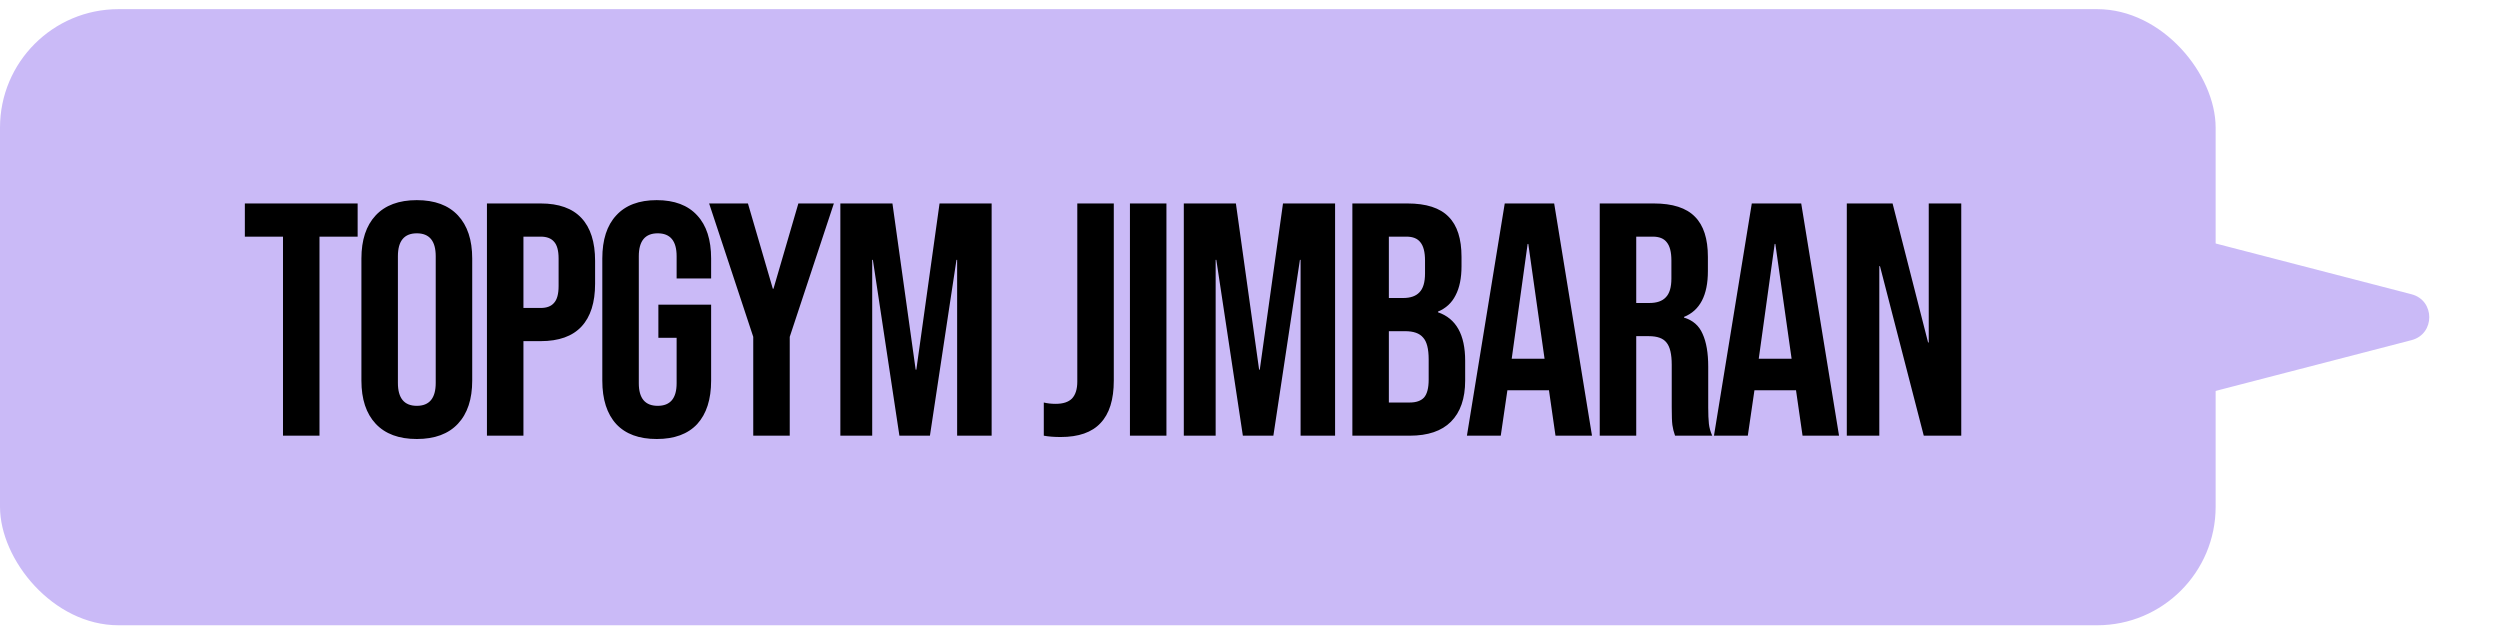 <?xml version="1.0" encoding="UTF-8"?> <svg xmlns="http://www.w3.org/2000/svg" width="211" height="53" viewBox="0 0 211 53" fill="none"><rect y="0.772" width="187" height="52" rx="10" fill="#CABAF7"></rect><path d="M23.885 19.972H20.665V17.172H30.185V19.972H26.965V36.772H23.885V19.972ZM35.179 37.052C33.667 37.052 32.51 36.623 31.707 35.764C30.904 34.905 30.503 33.692 30.503 32.124V21.82C30.503 20.252 30.904 19.039 31.707 18.18C32.51 17.321 33.667 16.892 35.179 16.892C36.691 16.892 37.848 17.321 38.651 18.18C39.454 19.039 39.855 20.252 39.855 21.82V32.124C39.855 33.692 39.454 34.905 38.651 35.764C37.848 36.623 36.691 37.052 35.179 37.052ZM35.179 34.252C36.243 34.252 36.775 33.608 36.775 32.32V21.624C36.775 20.336 36.243 19.692 35.179 19.692C34.115 19.692 33.583 20.336 33.583 21.624V32.32C33.583 33.608 34.115 34.252 35.179 34.252ZM41.098 17.172H45.634C47.165 17.172 48.313 17.583 49.078 18.404C49.843 19.225 50.226 20.429 50.226 22.016V23.948C50.226 25.535 49.843 26.739 49.078 27.56C48.313 28.381 47.165 28.792 45.634 28.792H44.178V36.772H41.098V17.172ZM45.634 25.992C46.138 25.992 46.511 25.852 46.754 25.572C47.015 25.292 47.146 24.816 47.146 24.144V21.82C47.146 21.148 47.015 20.672 46.754 20.392C46.511 20.112 46.138 19.972 45.634 19.972H44.178V25.992H45.634ZM55.427 37.052C53.933 37.052 52.795 36.632 52.011 35.792C51.227 34.933 50.835 33.711 50.835 32.124V21.82C50.835 20.233 51.227 19.02 52.011 18.18C52.795 17.321 53.933 16.892 55.427 16.892C56.92 16.892 58.059 17.321 58.843 18.18C59.627 19.02 60.019 20.233 60.019 21.82V23.5H57.107V21.624C57.107 20.336 56.575 19.692 55.511 19.692C54.447 19.692 53.915 20.336 53.915 21.624V32.348C53.915 33.617 54.447 34.252 55.511 34.252C56.575 34.252 57.107 33.617 57.107 32.348V28.512H55.567V25.712H60.019V32.124C60.019 33.711 59.627 34.933 58.843 35.792C58.059 36.632 56.92 37.052 55.427 37.052ZM63.574 28.428L59.85 17.172H63.126L65.226 24.368H65.282L67.382 17.172H70.378L66.654 28.428V36.772H63.574V28.428ZM70.926 17.172H75.322L77.282 31.2H77.338L79.298 17.172H83.694V36.772H80.782V21.932H80.726L78.486 36.772H75.91L73.67 21.932H73.614V36.772H70.926V17.172ZM89.524 36.884C88.964 36.884 88.488 36.847 88.096 36.772V33.972C88.395 34.047 88.731 34.084 89.104 34.084C89.72 34.084 90.178 33.935 90.476 33.636C90.775 33.319 90.924 32.843 90.924 32.208V17.172H94.004V32.124C94.004 33.729 93.631 34.924 92.884 35.708C92.156 36.492 91.036 36.884 89.524 36.884ZM95.367 17.172H98.447V36.772H95.367V17.172ZM99.913 17.172H104.309L106.269 31.2H106.325L108.285 17.172H112.681V36.772H109.769V21.932H109.713L107.473 36.772H104.897L102.657 21.932H102.601V36.772H99.913V17.172ZM114.14 17.172H118.788C120.374 17.172 121.532 17.545 122.26 18.292C122.988 19.02 123.352 20.149 123.352 21.68V22.464C123.352 23.472 123.184 24.293 122.848 24.928C122.53 25.563 122.036 26.02 121.364 26.3V26.356C122.894 26.879 123.66 28.241 123.66 30.444V32.124C123.66 33.636 123.258 34.793 122.456 35.596C121.672 36.38 120.514 36.772 118.984 36.772H114.14V17.172ZM118.424 25.152C119.04 25.152 119.497 24.993 119.796 24.676C120.113 24.359 120.272 23.827 120.272 23.08V21.988C120.272 21.279 120.141 20.765 119.88 20.448C119.637 20.131 119.245 19.972 118.704 19.972H117.22V25.152H118.424ZM118.984 33.972C119.525 33.972 119.926 33.832 120.188 33.552C120.449 33.253 120.58 32.749 120.58 32.04V30.332C120.58 29.436 120.421 28.82 120.104 28.484C119.805 28.129 119.301 27.952 118.592 27.952H117.22V33.972H118.984ZM127 17.172H131.172L134.364 36.772H131.284L130.724 32.88V32.936H127.224L126.664 36.772H123.808L127 17.172ZM130.36 30.276L128.988 20.588H128.932L127.588 30.276H130.36ZM135.018 17.172H139.582C141.169 17.172 142.326 17.545 143.054 18.292C143.782 19.02 144.146 20.149 144.146 21.68V22.884C144.146 24.919 143.474 26.207 142.13 26.748V26.804C142.877 27.028 143.4 27.485 143.698 28.176C144.016 28.867 144.174 29.791 144.174 30.948V34.392C144.174 34.952 144.193 35.409 144.23 35.764C144.268 36.1 144.361 36.436 144.51 36.772H141.374C141.262 36.455 141.188 36.156 141.15 35.876C141.113 35.596 141.094 35.092 141.094 34.364V30.78C141.094 29.884 140.945 29.259 140.646 28.904C140.366 28.549 139.872 28.372 139.162 28.372H138.098V36.772H135.018V17.172ZM139.218 25.572C139.834 25.572 140.292 25.413 140.59 25.096C140.908 24.779 141.066 24.247 141.066 23.5V21.988C141.066 21.279 140.936 20.765 140.674 20.448C140.432 20.131 140.04 19.972 139.498 19.972H138.098V25.572H139.218ZM147.851 17.172H152.023L155.215 36.772H152.135L151.575 32.88V32.936H148.075L147.515 36.772H144.659L147.851 17.172ZM151.211 30.276L149.839 20.588H149.783L148.439 30.276H151.211ZM155.87 17.172H159.734L162.73 28.904H162.786V17.172H165.53V36.772H162.366L158.67 22.464H158.614V36.772H155.87V17.172Z" fill="black"></path><path d="M203.533 28.708C205.53 28.19 205.53 25.354 203.533 24.836L186.502 20.421C185.235 20.092 184 21.048 184 22.357V31.187C184 32.496 185.235 33.452 186.502 33.123L203.533 28.708Z" fill="#CABAF7"></path></svg> 